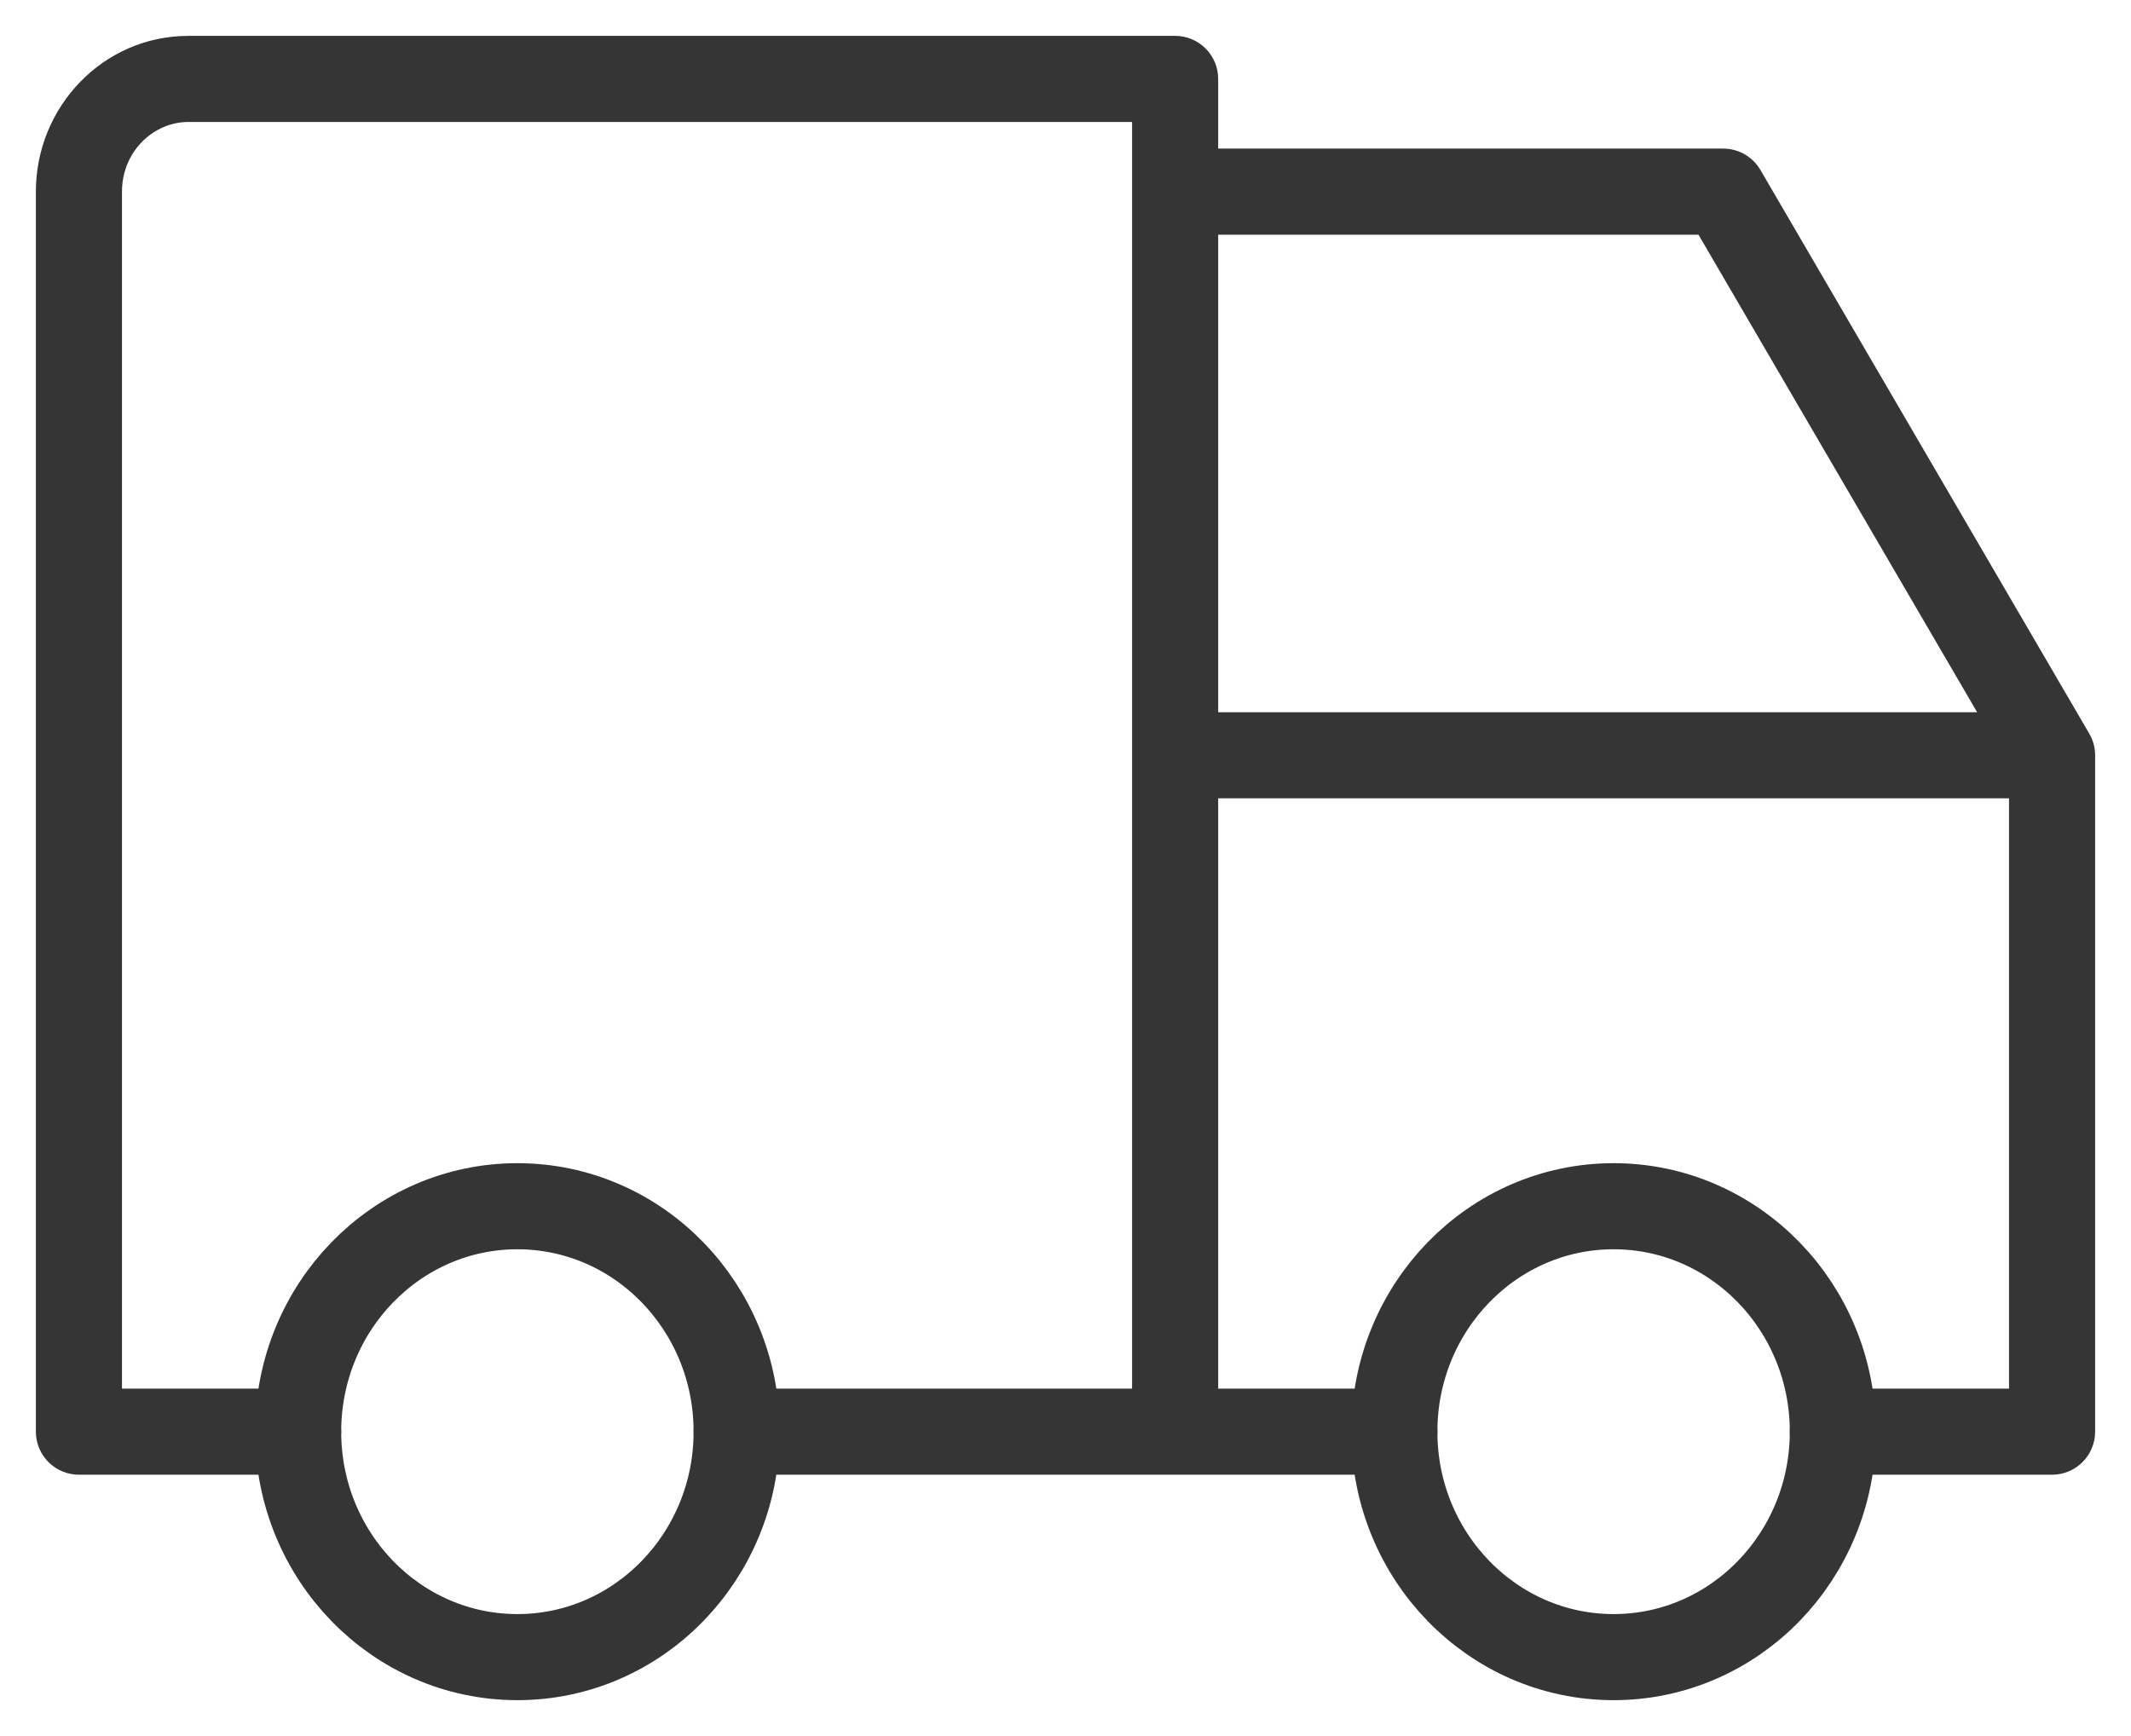 <svg width="54" height="44" viewBox="0 0 54 44" fill="none" xmlns="http://www.w3.org/2000/svg">
<ellipse cx="13.111" cy="36.286" rx="5.556" ry="5.714" stroke="#343534" stroke-width="2.182" stroke-linecap="round" stroke-linejoin="round"/>
<ellipse cx="40.889" cy="36.286" rx="5.556" ry="5.714" stroke="#343534" stroke-width="2.182" stroke-linecap="round" stroke-linejoin="round"/>
<path d="M7.556 37.377C8.158 37.377 8.646 36.888 8.646 36.286C8.646 35.683 8.158 35.195 7.556 35.195V37.377ZM2 36.286H0.909C0.909 36.888 1.398 37.377 2 37.377L2 36.286ZM29.778 2H30.869C30.869 1.398 30.38 0.909 29.778 0.909V2ZM28.687 36.286C28.687 36.888 29.175 37.377 29.778 37.377C30.38 37.377 30.869 36.888 30.869 36.286H28.687ZM18.667 35.195C18.064 35.195 17.576 35.683 17.576 36.286C17.576 36.888 18.064 37.377 18.667 37.377V35.195ZM35.333 37.377C35.936 37.377 36.424 36.888 36.424 36.286C36.424 35.683 35.936 35.195 35.333 35.195V37.377ZM46.444 35.195C45.842 35.195 45.353 35.683 45.353 36.286C45.353 36.888 45.842 37.377 46.444 37.377V35.195ZM52 36.286V37.377C52.602 37.377 53.091 36.888 53.091 36.286H52ZM52 19.143H53.091C53.091 18.54 52.602 18.052 52 18.052V19.143ZM29.778 18.052C29.175 18.052 28.687 18.54 28.687 19.143C28.687 19.745 29.175 20.234 29.778 20.234V18.052ZM29.778 3.766C29.175 3.766 28.687 4.255 28.687 4.857C28.687 5.46 29.175 5.948 29.778 5.948V3.766ZM43.667 4.857L44.609 4.307C44.413 3.972 44.055 3.766 43.667 3.766V4.857ZM51.058 19.692C51.361 20.213 52.029 20.389 52.55 20.085C53.07 19.782 53.246 19.114 52.942 18.593L51.058 19.692ZM7.556 35.195H2V37.377H7.556V35.195ZM3.091 36.286V4.857H0.909V36.286H3.091ZM3.091 4.857C3.091 3.853 3.875 3.091 4.778 3.091V0.909C2.612 0.909 0.909 2.706 0.909 4.857H3.091ZM4.778 3.091H29.778V0.909H4.778V3.091ZM28.687 2V36.286H30.869V2H28.687ZM18.667 37.377H35.333V35.195H18.667V37.377ZM46.444 37.377H52V35.195H46.444V37.377ZM53.091 36.286V19.143H50.909V36.286H53.091ZM52 18.052H29.778V20.234H52V18.052ZM29.778 5.948H43.667V3.766H29.778V5.948ZM42.724 5.407L51.058 19.692L52.942 18.593L44.609 4.307L42.724 5.407Z" fill="#343534"/>
</svg>
